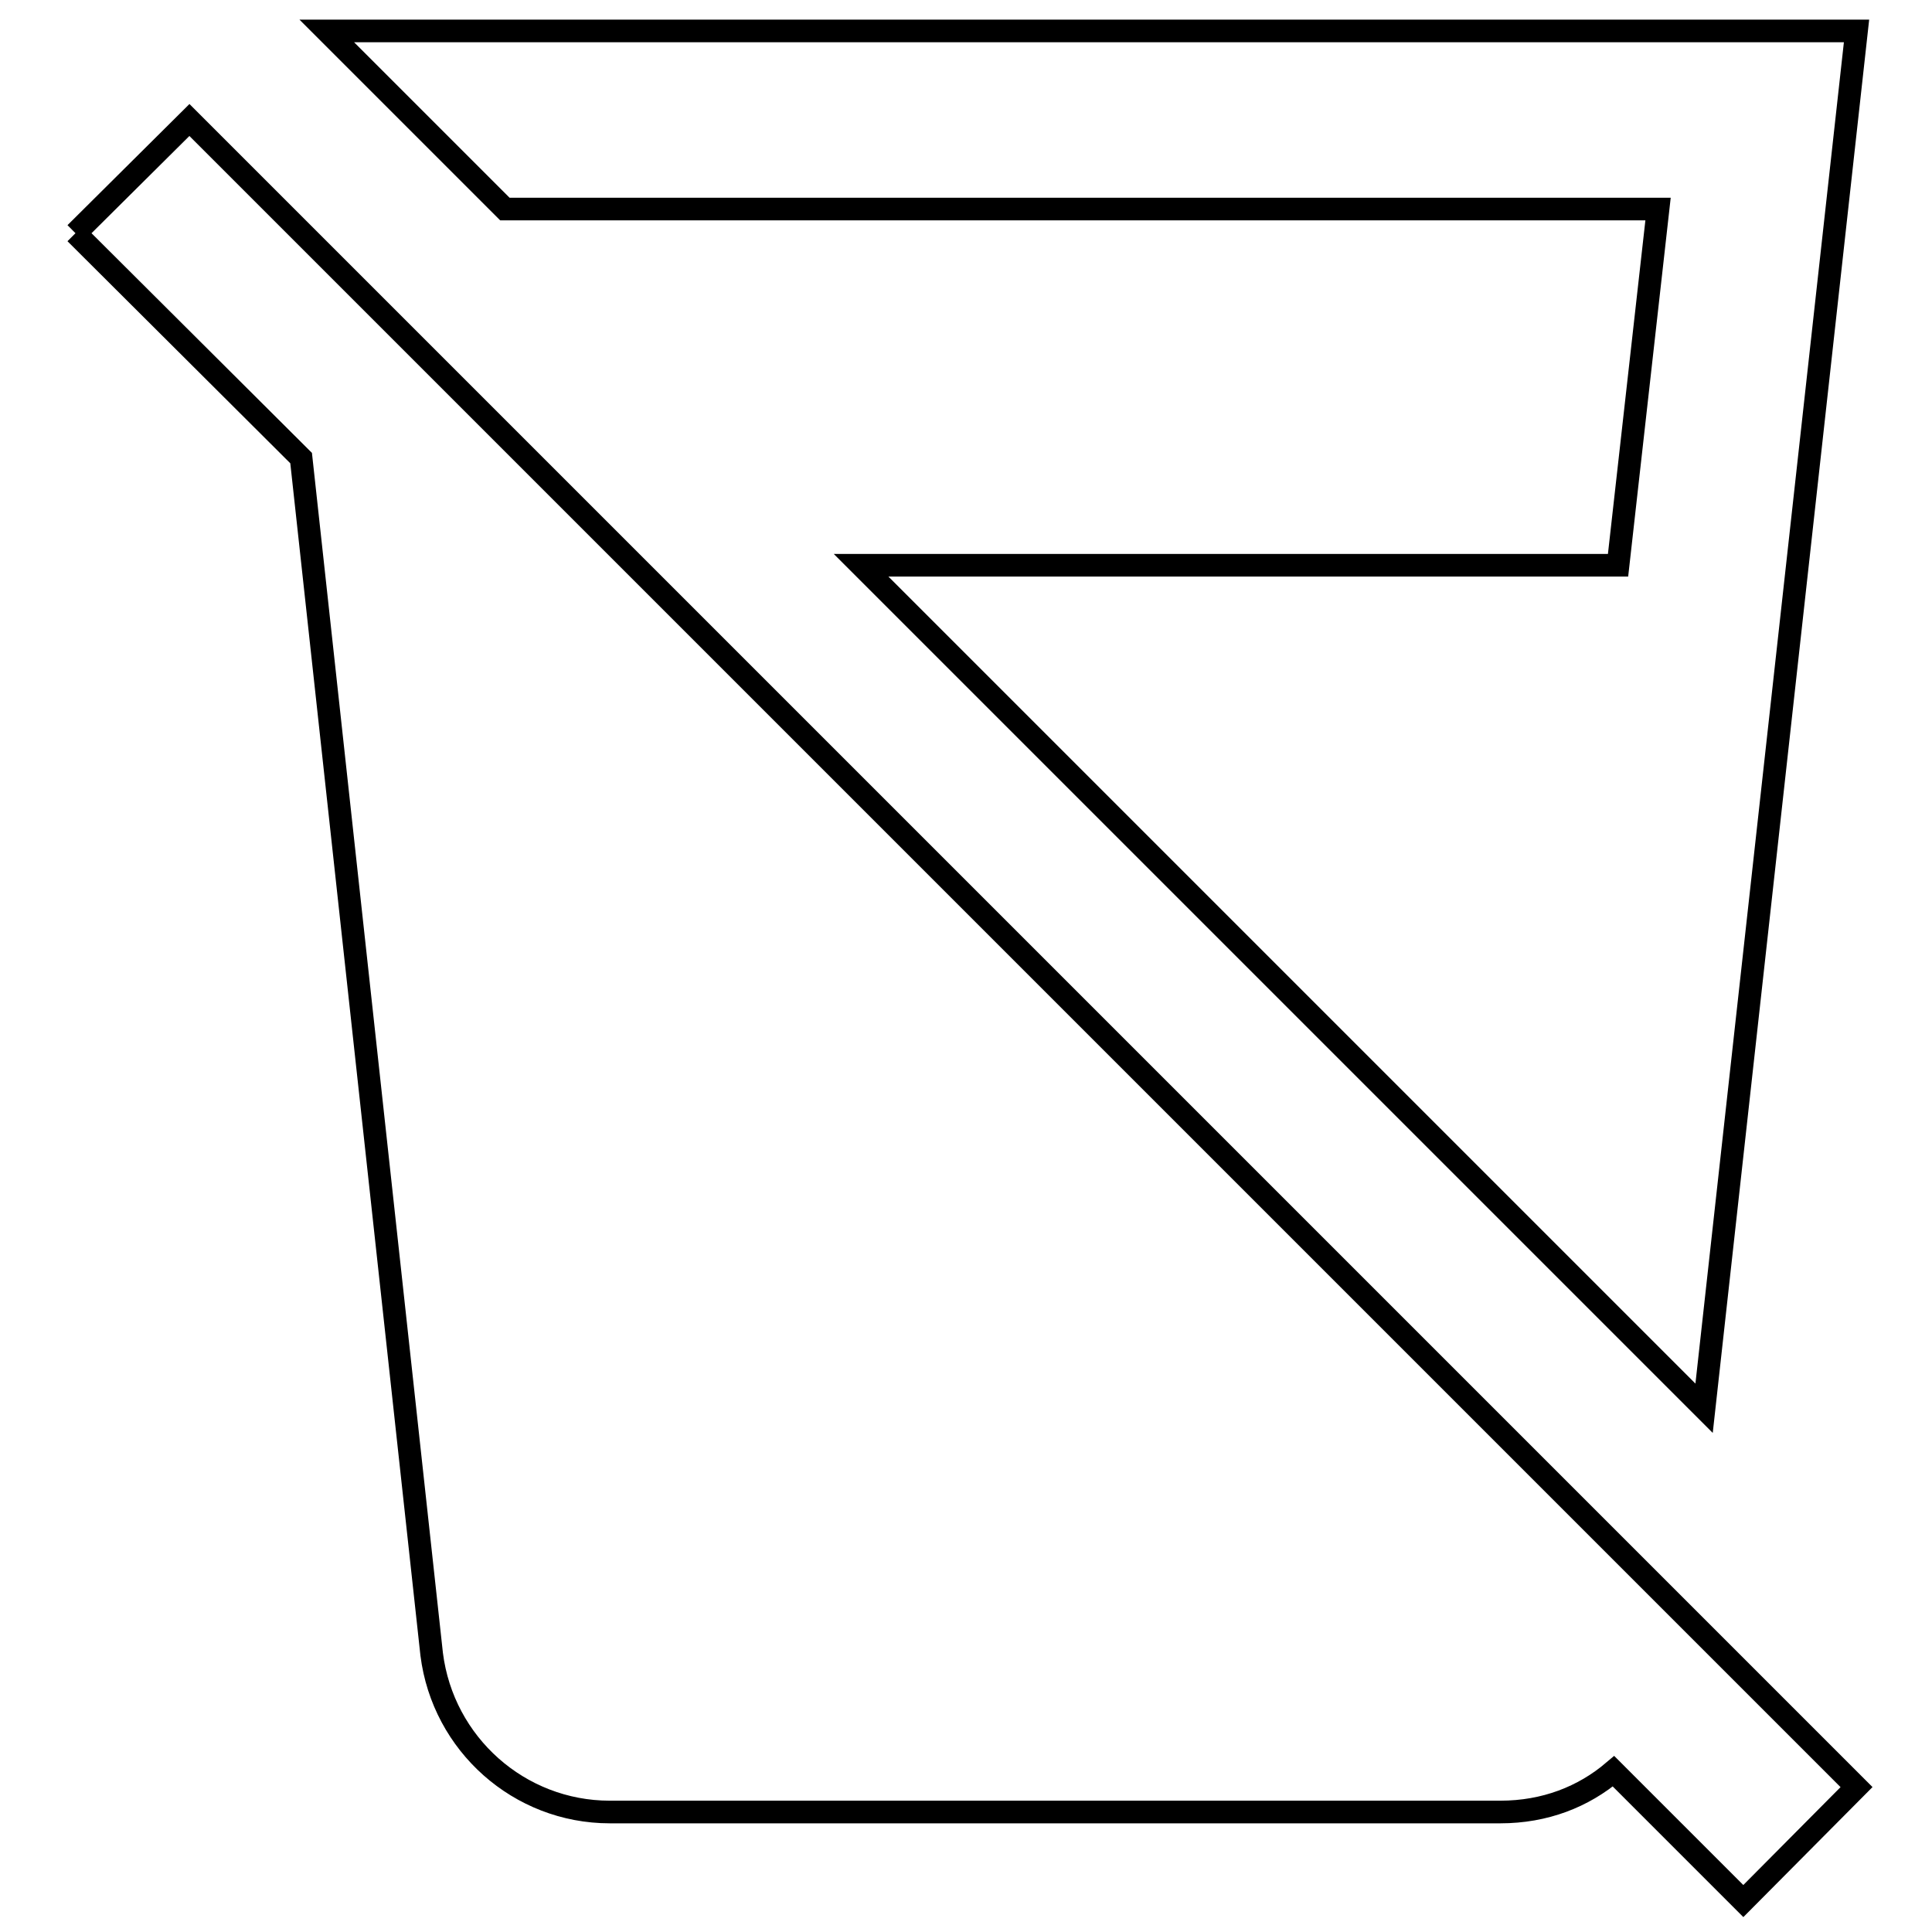 <?xml version="1.0" encoding="utf-8"?>
<!-- Svg Vector Icons : http://www.onlinewebfonts.com/icon -->
<!DOCTYPE svg PUBLIC "-//W3C//DTD SVG 1.1//EN" "http://www.w3.org/Graphics/SVG/1.1/DTD/svg11.dtd">
<svg version="1.1" xmlns="http://www.w3.org/2000/svg" xmlns:xlink="http://www.w3.org/1999/xlink" x="0px" y="0px" viewBox="0 0 256 256" enable-background="new 0 0 256 256" xml:space="preserve">
<g> <path stroke-width="3" fill-opacity="0" stroke="#000000"  d="M10,30.9l15.1-15L246,236.8l-15,15.1l-17.2-17.2c-4,3.4-9.1,5.4-15,5.4h-118c-12,0-22.1-9-23.6-20.9 L39.9,60.7L10,30.9 M214.4,74.9l5.3-47.2H66.9L43.3,4.1H246l-20.2,182.5L114.1,74.9H214.4z"/></g>
</svg>